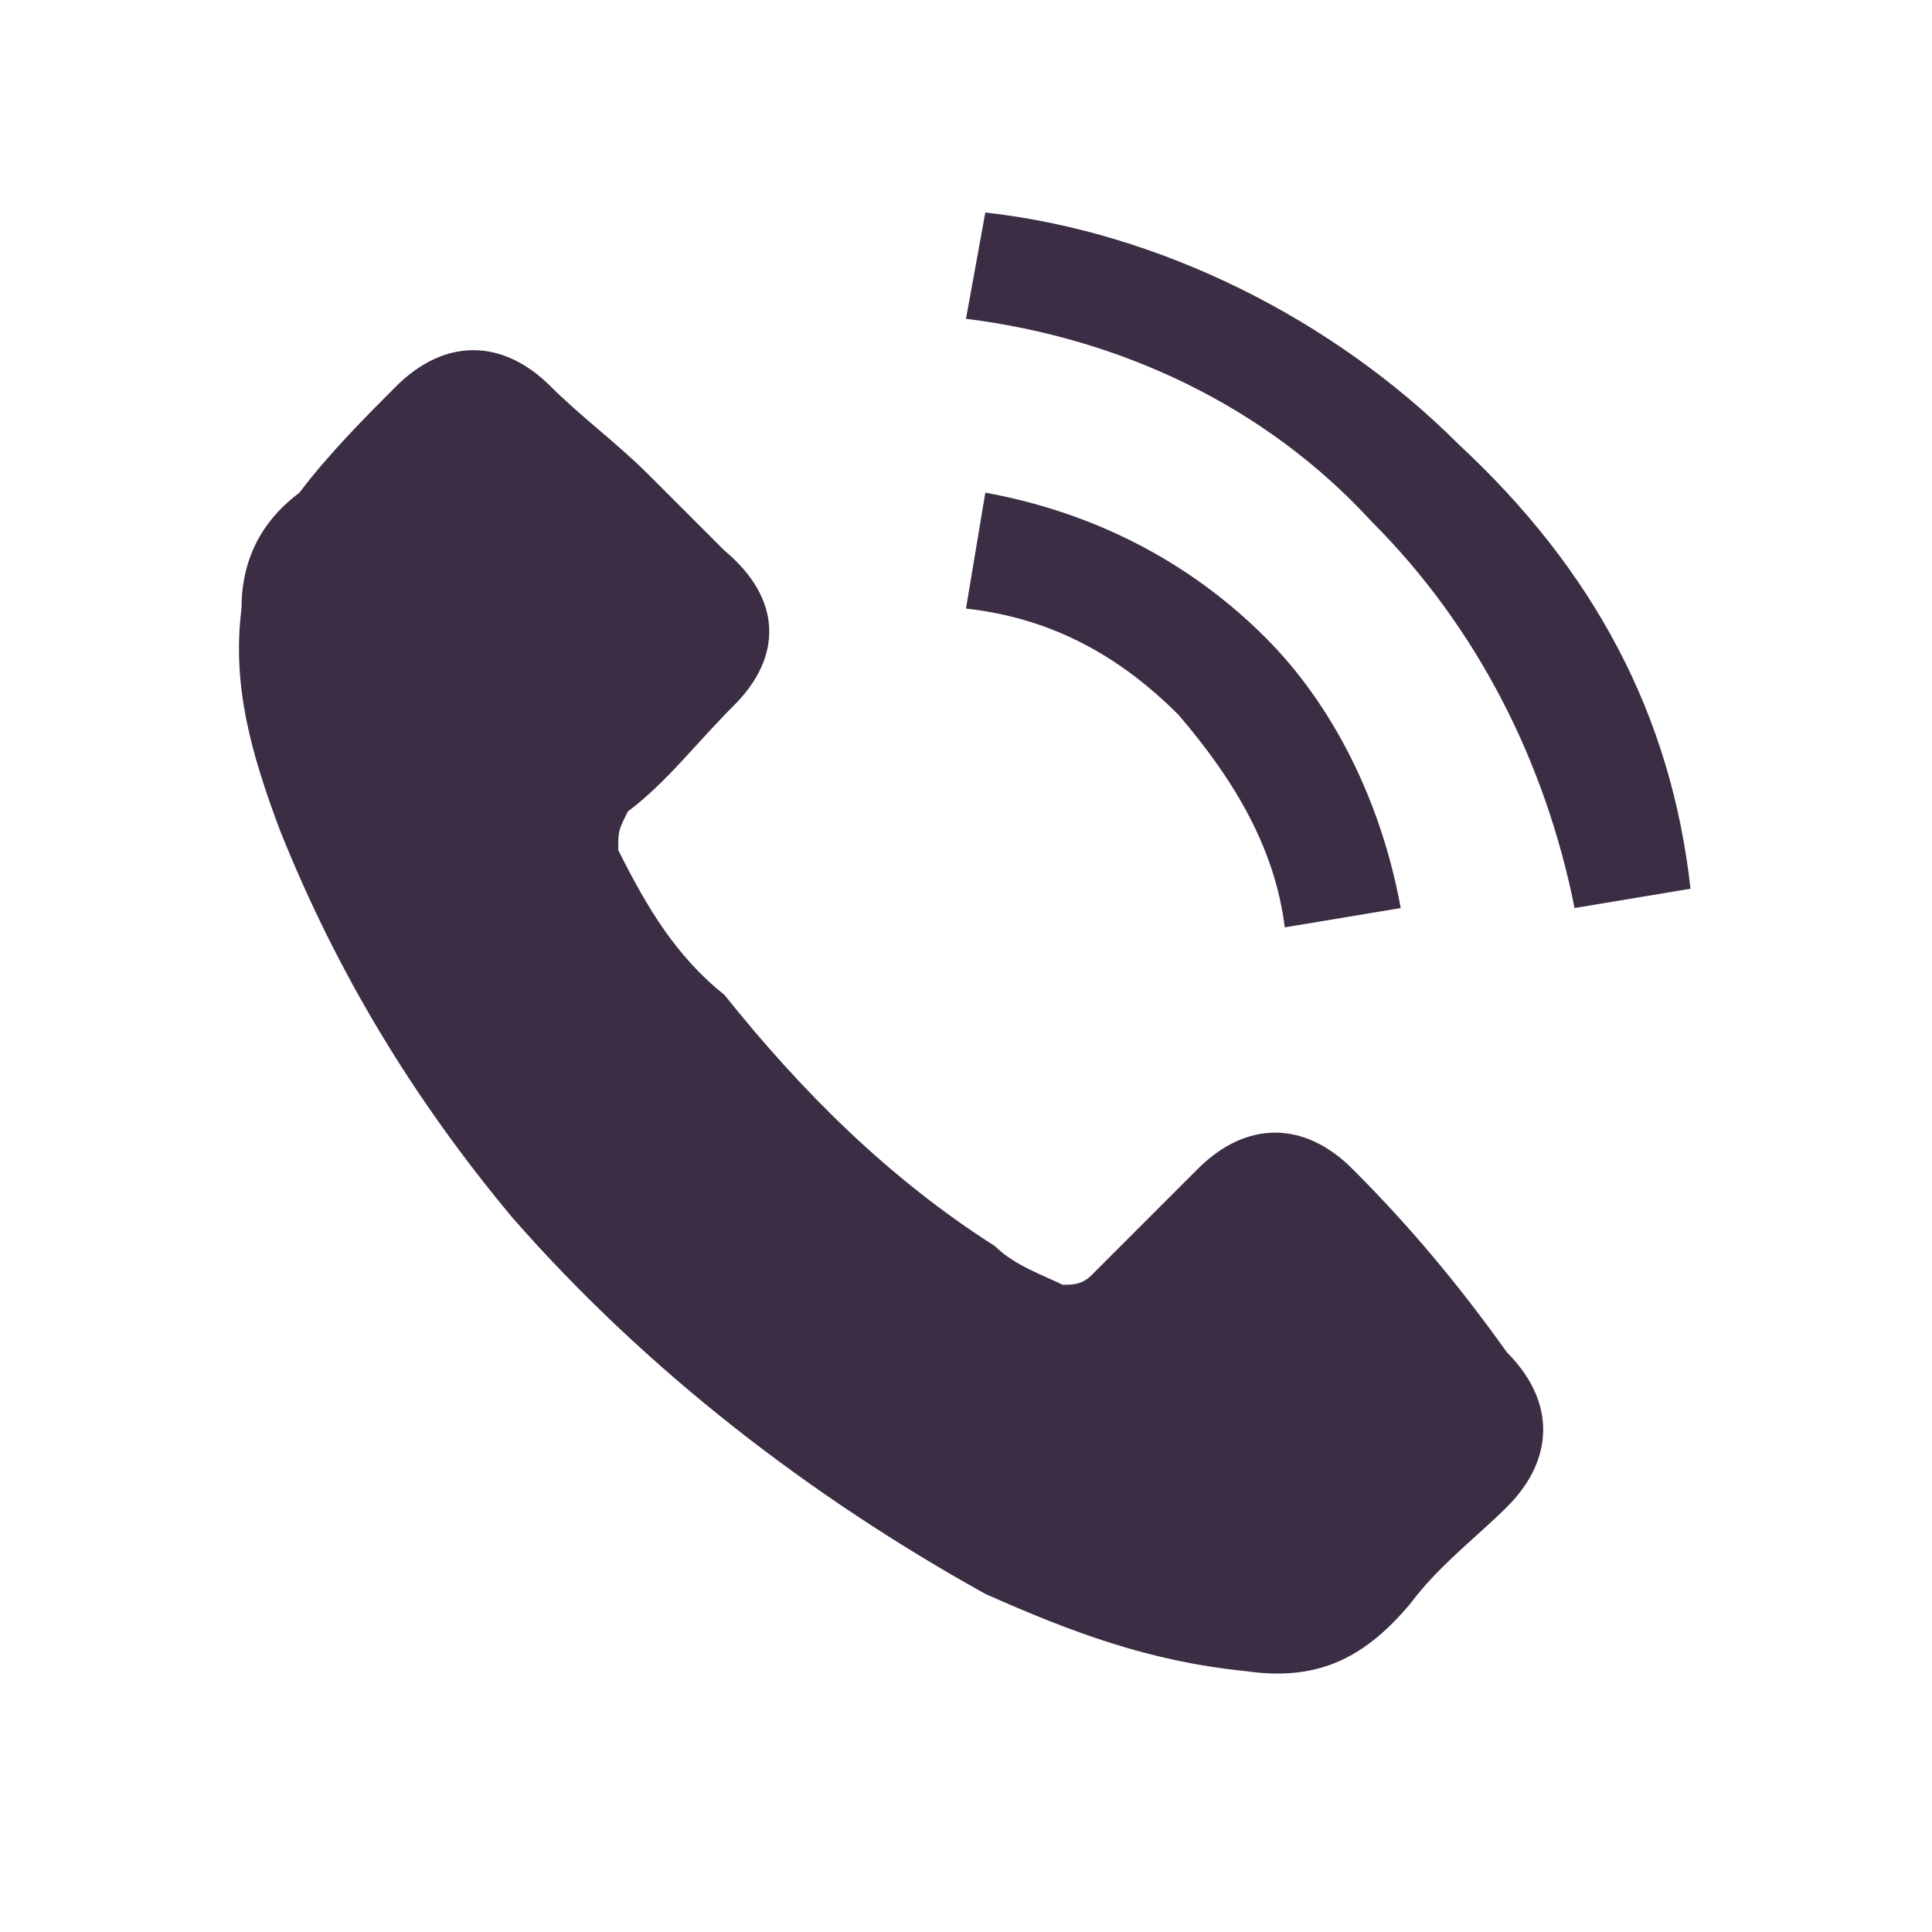<?xml version="1.0" encoding="utf-8"?>
<!-- Generator: Adobe Illustrator 27.0.0, SVG Export Plug-In . SVG Version: 6.00 Build 0)  -->
<!DOCTYPE svg PUBLIC "-//W3C//DTD SVG 1.0//EN" "http://www.w3.org/TR/2001/REC-SVG-20010904/DTD/svg10.dtd">
<svg version="1.0" id="圖層_1" xmlns:x="http://ns.adobe.com/Extensibility/1.0/" xmlns:i="http://ns.adobe.com/AdobeIllustrator/10.0/" xmlns:graph="http://ns.adobe.com/Graphs/1.0/"
	 xmlns="http://www.w3.org/2000/svg" xmlns:xlink="http://www.w3.org/1999/xlink" x="0px" y="0px" viewBox="0 0 20 20"
	 enable-background="new 0 0 20 20" xml:space="preserve">
<g>
	<g>
		<path fill="#3B2D44" d="M14,12.1c-0.5-0.5-1.1-0.5-1.6,0c-0.4,0.4-0.7,0.7-1.1,1.1c-0.1,0.1-0.2,0.1-0.3,0.1
			c-0.2-0.1-0.5-0.2-0.7-0.4c-1.1-0.7-2-1.6-2.8-2.6C7,9.9,6.7,9.4,6.4,8.8C6.4,8.6,6.4,8.6,6.5,8.4c0.4-0.3,0.7-0.7,1.1-1.1
			c0.5-0.5,0.5-1.1-0.1-1.6L6.7,4.9C6.4,4.6,6,4.3,5.7,4C5.2,3.5,4.6,3.5,4.1,4C3.8,4.3,3.4,4.7,3.1,5.1C2.7,5.4,2.5,5.8,2.5,6.3
			C2.4,7.1,2.6,7.8,2.9,8.6c0.6,1.5,1.4,2.8,2.4,4c1.4,1.6,3.1,2.9,4.9,3.9c0.9,0.4,1.7,0.7,2.7,0.8c0.7,0.1,1.2-0.1,1.7-0.7
			c0.3-0.4,0.7-0.7,1-1c0.5-0.5,0.5-1.1,0-1.6C15.1,13.3,14.6,12.7,14,12.1z"/>
		<path fill="#3B2D44" d="M13.3,9.6l1.2-0.2c-0.2-1.1-0.7-2.1-1.4-2.8c-0.8-0.8-1.8-1.3-2.9-1.5L10,6.3c0.9,0.1,1.6,0.5,2.2,1.1
			C12.8,8.1,13.2,8.8,13.3,9.6z"/>
		<path fill="#3B2D44" d="M15.1,4.6c-1.3-1.3-3.1-2.2-4.9-2.4L10,3.3c1.6,0.2,3.1,0.9,4.2,2.1c1.1,1.1,1.8,2.5,2.1,4l1.2-0.2
			C17.3,7.4,16.5,5.9,15.1,4.6z"/>
	</g>
</g>
</svg>

